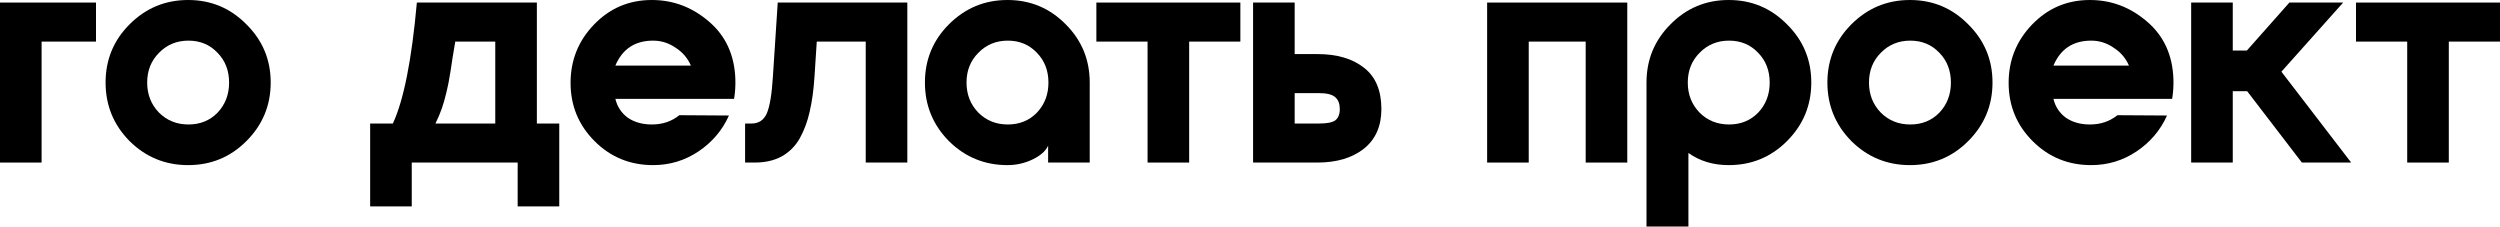 <?xml version="1.0" encoding="UTF-8"?> <svg xmlns="http://www.w3.org/2000/svg" width="748" height="68" viewBox="0 0 748 68" fill="none"> <path d="M28.722 0.766V12.446H12.446V48.636H0V0.766H28.722Z" fill="black"></path> <path d="M38.771 7.276C43.622 2.425 49.462 0 56.291 0C63.121 0 68.929 2.425 73.716 7.276C78.567 12.063 80.993 17.872 80.993 24.701C80.993 31.53 78.567 37.371 73.716 42.221C68.929 47.008 63.121 49.402 56.291 49.402C49.462 49.402 43.622 47.008 38.771 42.221C33.984 37.371 31.59 31.53 31.59 24.701C31.59 17.872 33.984 12.063 38.771 7.276ZM65.1 15.797C62.802 13.372 59.898 12.159 56.387 12.159C52.877 12.159 49.941 13.372 47.579 15.797C45.218 18.159 44.037 21.127 44.037 24.701C44.037 28.275 45.218 31.275 47.579 33.701C49.941 36.062 52.877 37.243 56.387 37.243C59.898 37.243 62.802 36.062 65.1 33.701C67.397 31.275 68.546 28.275 68.546 24.701C68.546 21.127 67.397 18.159 65.1 15.797Z" fill="black"></path> <path d="M160.629 36.956H167.331V61.752H154.885V48.636H123.195V61.752H110.748V36.956H117.546C120.801 29.935 123.195 17.872 124.726 0.766H160.629V36.956ZM136.215 12.446C136.088 13.212 135.8 14.935 135.354 17.616C134.971 20.297 134.683 22.116 134.492 23.073C134.364 24.031 134.077 25.467 133.63 27.382C133.183 29.297 132.705 30.988 132.194 32.456C131.683 33.924 131.045 35.424 130.279 36.956H148.183V12.446H136.215Z" fill="black"></path> <path d="M170.713 24.797C170.713 18.031 173.043 12.223 177.702 7.372C182.425 2.457 188.202 0 195.031 0C201.414 0 207.094 2.138 212.073 6.415C217.115 10.691 219.764 16.435 220.019 23.648C220.083 25.69 219.955 27.669 219.636 29.584H184.117C184.691 31.945 185.936 33.828 187.851 35.232C189.829 36.573 192.223 37.243 195.031 37.243C198.222 37.243 200.967 36.318 203.265 34.467L218.104 34.562C216.126 38.966 213.094 42.541 209.009 45.285C204.924 48.03 200.393 49.402 195.414 49.402C188.521 49.402 182.681 47.008 177.894 42.221C173.107 37.434 170.713 31.626 170.713 24.797ZM184.117 19.627H206.711C205.754 17.393 204.222 15.606 202.116 14.265C200.073 12.861 197.839 12.159 195.414 12.159C189.989 12.159 186.223 14.648 184.117 19.627Z" fill="black"></path> <path d="M271.473 0.766V48.636H259.027V12.446H244.378L243.708 22.786C243.453 26.807 242.974 30.318 242.272 33.318C241.634 36.254 240.645 38.934 239.304 41.36C237.964 43.721 236.145 45.54 233.847 46.817C231.613 48.03 228.932 48.636 225.805 48.636H222.933V36.956H224.847C227.018 36.956 228.549 35.934 229.443 33.892C230.337 31.786 230.943 28.084 231.262 22.786L232.698 0.766H271.473Z" fill="black"></path> <path d="M301.439 49.402C294.609 49.402 288.769 47.008 283.918 42.221C279.131 37.371 276.738 31.53 276.738 24.701C276.738 17.872 279.131 12.063 283.918 7.276C288.769 2.425 294.609 0 301.439 0C308.268 0 314.077 2.425 318.864 7.276C323.651 12.063 326.044 17.872 326.044 24.701V48.636H313.598V43.562C312.896 45.157 311.364 46.53 309.002 47.679C306.641 48.828 304.12 49.402 301.439 49.402ZM292.727 33.701C295.088 36.062 298.024 37.243 301.535 37.243C305.045 37.243 307.949 36.062 310.247 33.701C312.545 31.275 313.694 28.275 313.694 24.701C313.694 21.127 312.545 18.159 310.247 15.797C307.949 13.372 305.045 12.159 301.535 12.159C298.024 12.159 295.088 13.372 292.727 15.797C290.365 18.159 289.184 21.127 289.184 24.701C289.184 28.275 290.365 31.275 292.727 33.701Z" fill="black"></path> <path d="M371.117 0.766V12.446H355.798V48.636H343.352V12.446H328.034V0.766H371.117Z" fill="black"></path> <path d="M413.312 32.647C413.312 37.754 411.557 41.711 408.046 44.519C404.536 47.264 399.908 48.636 394.164 48.636H374.92V0.766H387.366V16.18H394.164C400.036 16.18 404.695 17.552 408.142 20.297C411.589 22.978 413.312 27.095 413.312 32.647ZM394.643 36.956C397.068 36.956 398.696 36.637 399.525 35.998C400.419 35.296 400.866 34.179 400.866 32.647C400.866 31.052 400.419 29.871 399.525 29.105C398.632 28.275 397.004 27.86 394.643 27.86H387.366V36.956H394.643Z" fill="black"></path> <path d="M486.883 0.766V48.636H474.437V12.446H457.395V48.636H444.949V0.766H486.883Z" fill="black"></path> <path d="M492.632 24.701C492.632 17.872 495.026 12.063 499.813 7.276C504.6 2.425 510.408 0 517.237 0C524.067 0 529.875 2.425 534.662 7.276C539.513 12.063 541.938 17.872 541.938 24.701C541.938 31.53 539.513 37.371 534.662 42.221C529.875 47.008 524.067 49.402 517.237 49.402C512.578 49.402 508.557 48.189 505.174 45.764V67.784H492.632V24.701ZM508.525 33.701C510.887 36.062 513.823 37.243 517.333 37.243C520.844 37.243 523.748 36.062 526.045 33.701C528.343 31.275 529.492 28.275 529.492 24.701C529.492 21.127 528.343 18.159 526.045 15.797C523.748 13.372 520.844 12.159 517.333 12.159C513.823 12.159 510.887 13.372 508.525 15.797C506.163 18.159 504.983 21.127 504.983 24.701C504.983 28.275 506.163 31.275 508.525 33.701Z" fill="black"></path> <path d="M553.936 7.276C558.787 2.425 564.627 0 571.456 0C578.286 0 584.094 2.425 588.881 7.276C593.732 12.063 596.157 17.872 596.157 24.701C596.157 31.53 593.732 37.371 588.881 42.221C584.094 47.008 578.286 49.402 571.456 49.402C564.627 49.402 558.787 47.008 553.936 42.221C549.149 37.371 546.755 31.53 546.755 24.701C546.755 17.872 549.149 12.063 553.936 7.276ZM580.264 15.797C577.967 13.372 575.063 12.159 571.552 12.159C568.042 12.159 565.105 13.372 562.744 15.797C560.382 18.159 559.202 21.127 559.202 24.701C559.202 28.275 560.382 31.275 562.744 33.701C565.105 36.062 568.042 37.243 571.552 37.243C575.063 37.243 577.967 36.062 580.264 33.701C582.562 31.275 583.711 28.275 583.711 24.701C583.711 21.127 582.562 18.159 580.264 15.797Z" fill="black"></path> <path d="M600.983 24.797C600.983 18.031 603.313 12.223 607.972 7.372C612.695 2.457 618.472 0 625.301 0C631.684 0 637.364 2.138 642.343 6.415C647.385 10.691 650.034 16.435 650.289 23.648C650.353 25.69 650.225 27.669 649.906 29.584H614.387C614.961 31.945 616.206 33.828 618.121 35.232C620.099 36.573 622.493 37.243 625.301 37.243C628.492 37.243 631.237 36.318 633.535 34.467L648.375 34.562C646.396 38.966 643.364 42.541 639.279 45.285C635.194 48.03 630.663 49.402 625.684 49.402C618.791 49.402 612.951 47.008 608.164 42.221C603.377 37.434 600.983 31.626 600.983 24.797ZM614.387 19.627H636.981C636.024 17.393 634.492 15.606 632.386 14.265C630.343 12.861 628.109 12.159 625.684 12.159C620.259 12.159 616.493 14.648 614.387 19.627Z" fill="black"></path> <path d="M688.722 48.636L672.351 27.286H668.042V48.636H655.596V0.766H668.042V15.127H672.255L684.988 0.766H701.073L682.595 21.446L703.466 48.636H688.722Z" fill="black"></path> <path d="M748 0.766V12.446H732.682V48.636H720.236V12.446H704.917V0.766H748Z" fill="black"></path> </svg> 